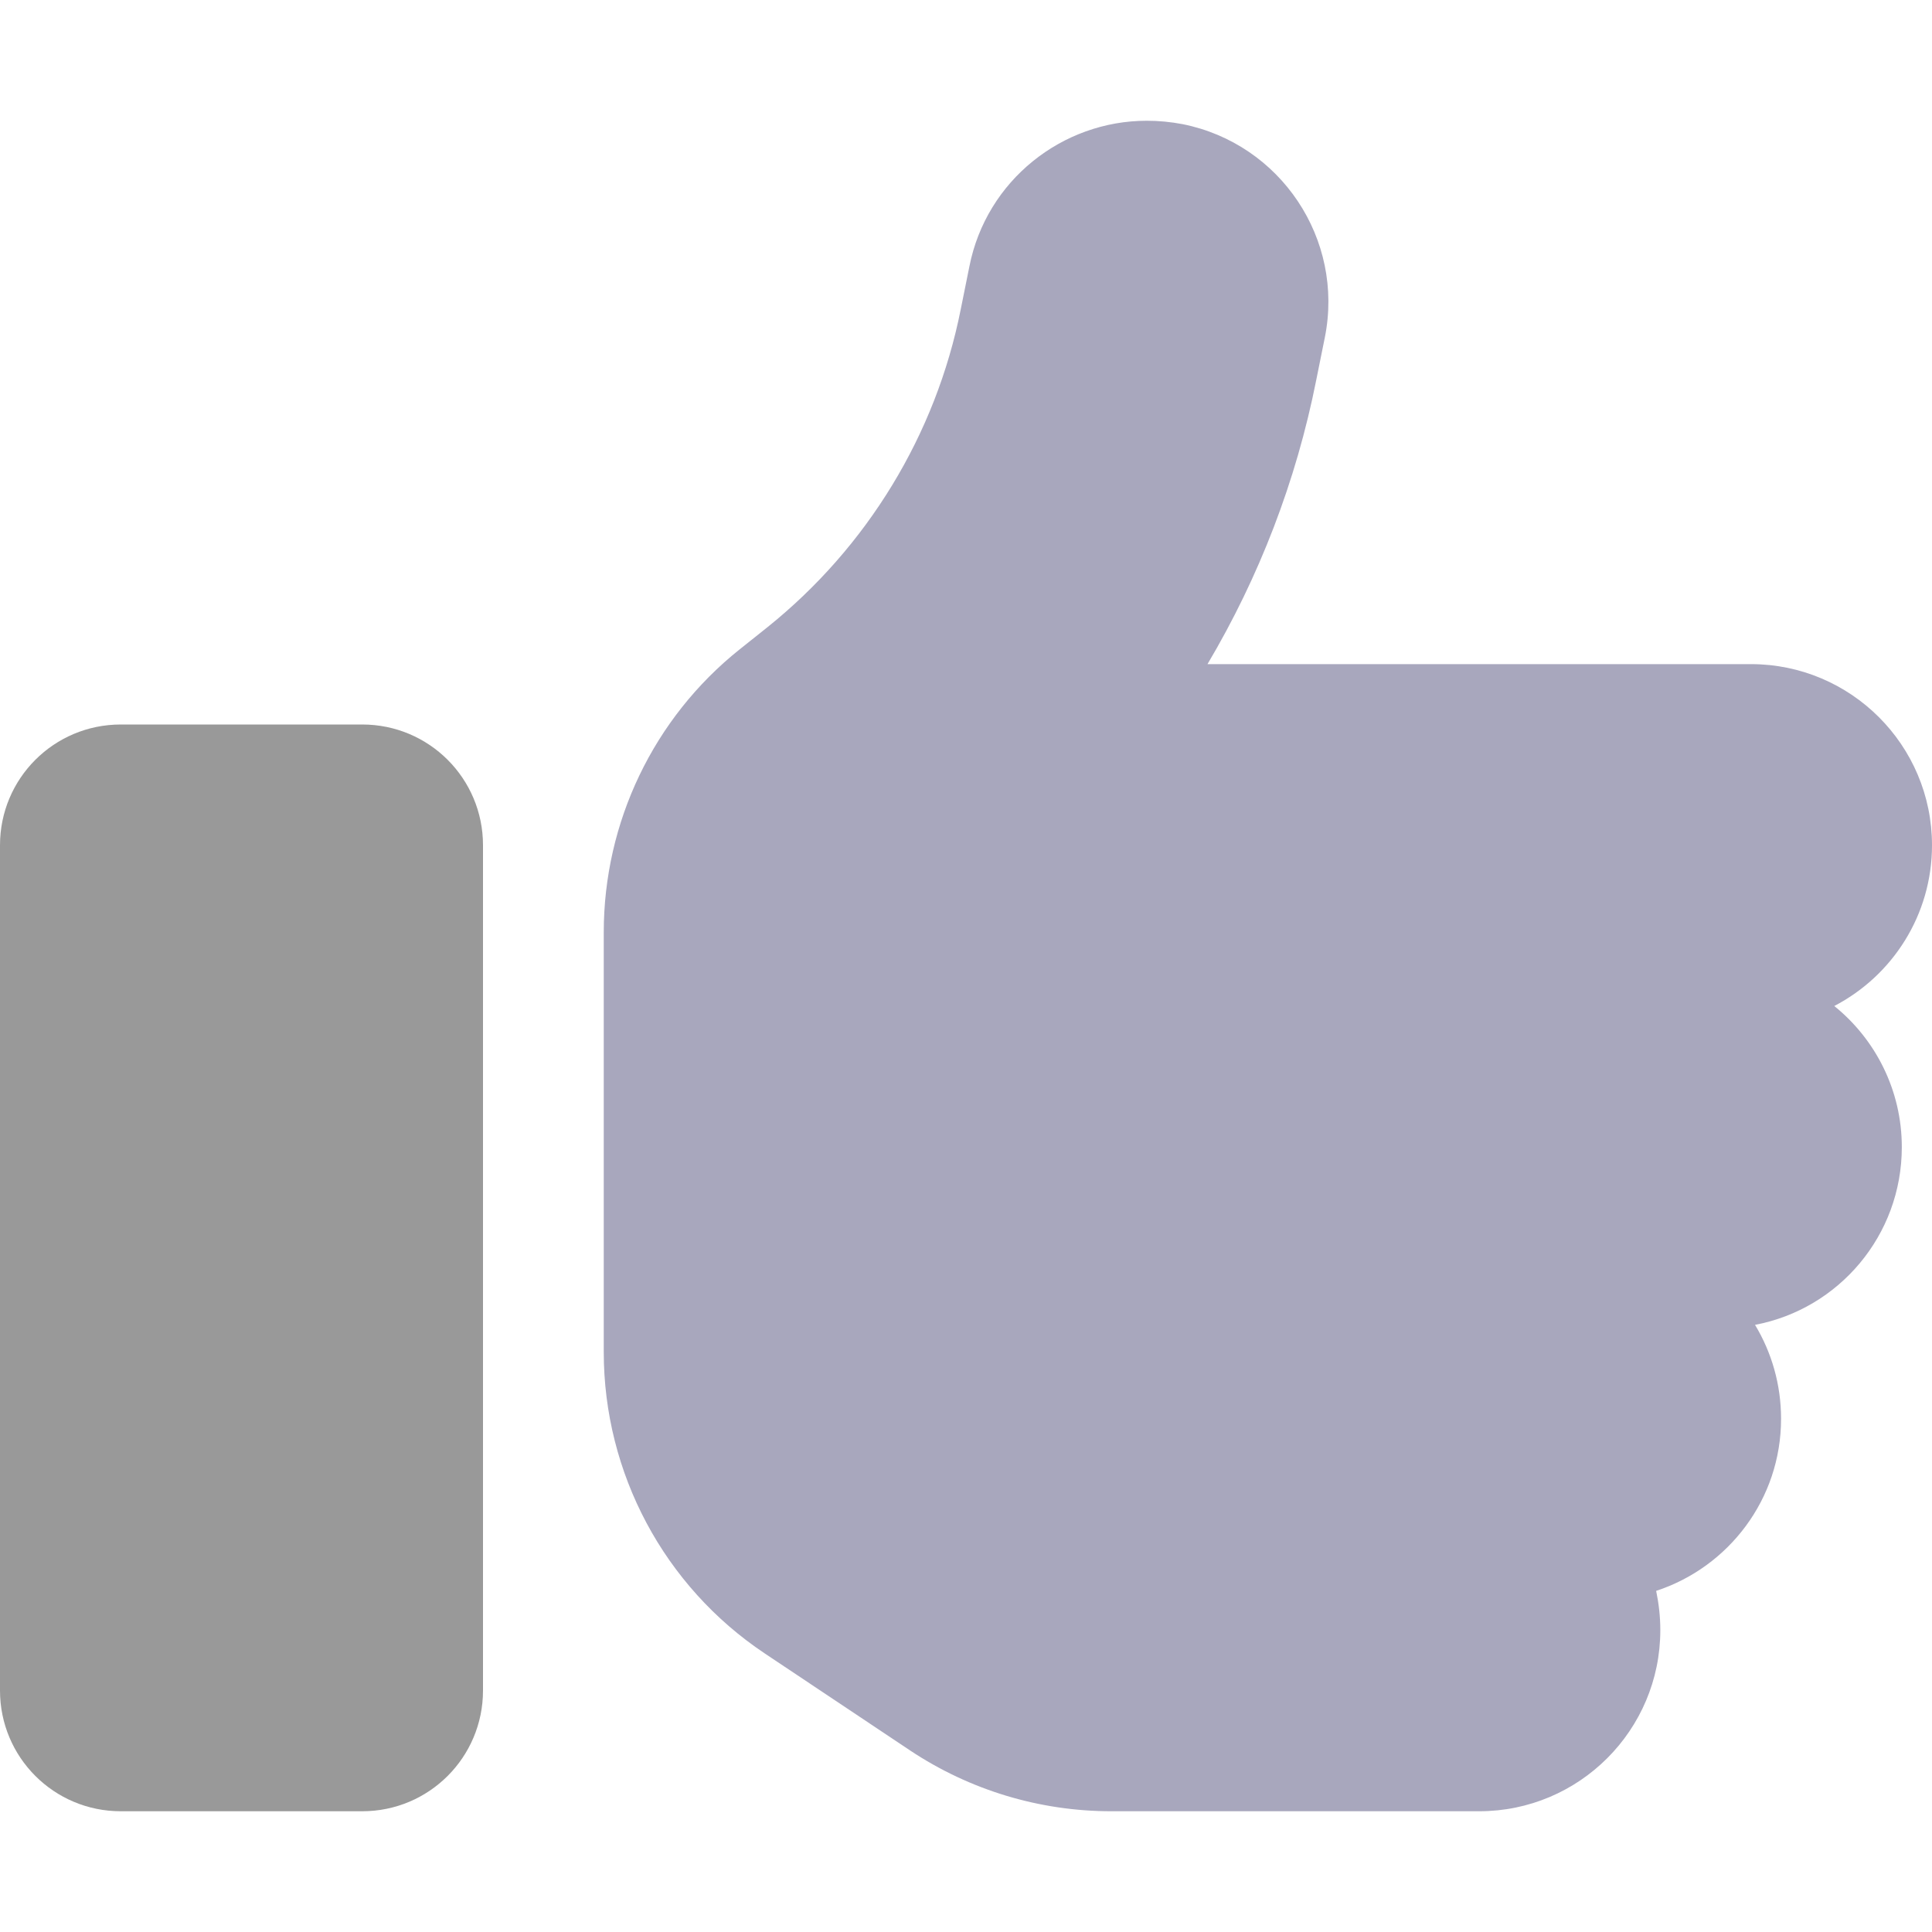 <?xml version="1.0" encoding="UTF-8"?> <svg xmlns="http://www.w3.org/2000/svg" xmlns:xlink="http://www.w3.org/1999/xlink" version="1.1" id="Layer_1" x="0px" y="0px" viewBox="0 0 512 512" style="enable-background:new 0 0 512 512;" xml:space="preserve"> <style type="text/css"> .st0{opacity:0.4;fill:#27245C;enable-background:new ;} .st1{opacity:0.4;} </style> <path class="st0" d="M160,247.1V272v48v38.3c0,32.1,16,62.1,42.7,79.9l38.5,25.7c15.8,10.5,34.3,16.1,53.3,16.1H392 c26.5,0,48-21.5,48-48c0-3.6-0.4-7-1.1-10.4c19.2-6.3,33.1-24.3,33.1-45.6c0-9.1-2.5-17.6-6.9-24.9c22.2-4.2,38.9-23.7,38.9-47.1 c0-15.1-7-28.6-17.9-37.4c15.4-8,25.9-24.1,25.9-42.6c0-26.5-21.5-48-48-48H320c13.7-23.1,23.5-48.5,28.8-75.2l2.3-11.4 c5.2-26-11.7-51.3-37.7-56.5c-3.2-0.6-6.3-0.9-9.5-0.9c-22.4,0-42.5,15.8-47,38.6L254.6,82c-6.6,33.2-24.8,63-51.2,84.2l-7.4,5.9 C173.2,190.3,160,217.9,160,247.1L160,247.1z"></path> <path class="st1" d="M0,224c0-17.7,14.3-32,32-32h64c17.7,0,32,14.3,32,32v224c0,17.7-14.3,32-32,32H32c-17.7,0-32-14.3-32-32V224z"></path> </svg> 